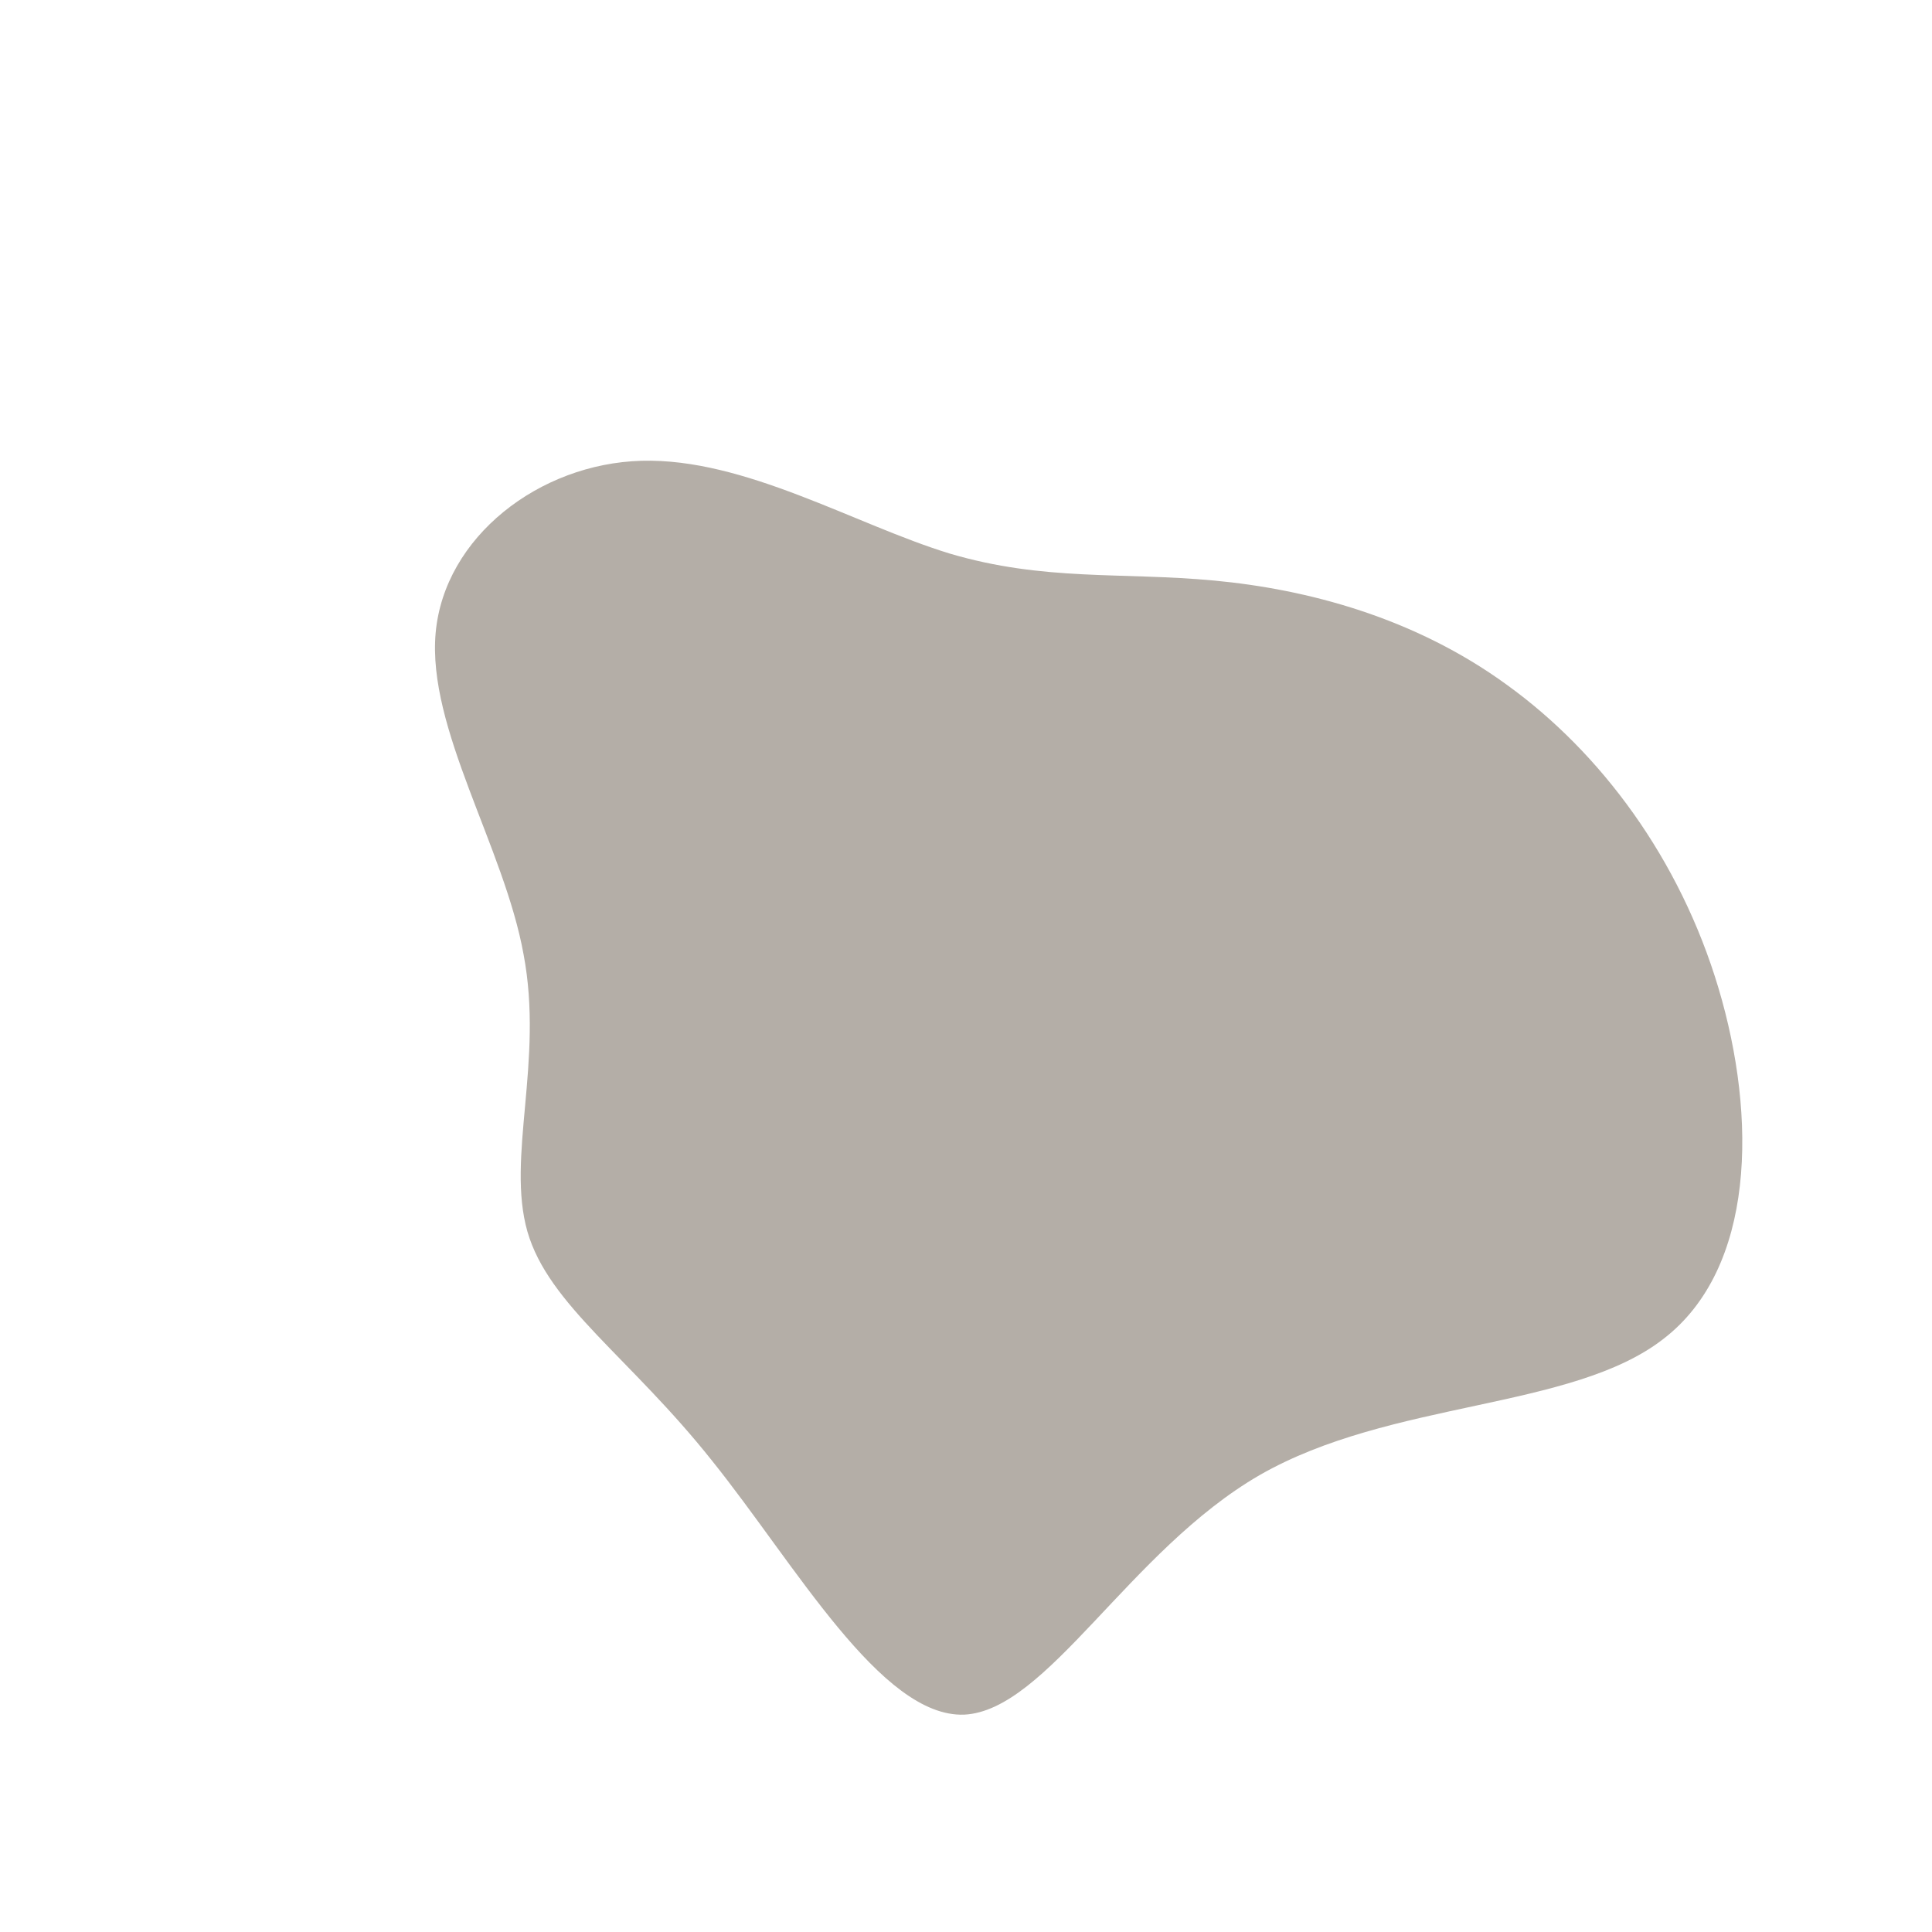 <svg viewBox="0 0 200 200" xmlns="http://www.w3.org/2000/svg">
  <path fill="#B4AEA7" d="M25.7,-39.9C35.3,-39,46.4,-36.1,56,-29.1C65.7,-22.1,73.9,-11.1,77.9,2.3C81.9,15.7,81.7,31.3,72.2,38.6C62.7,46,44,44.9,30.4,52.7C16.9,60.5,8.4,77.1,-0.2,77.5C-8.8,77.8,-17.7,61.9,-26.3,51.2C-34.8,40.5,-43.2,35.1,-45.4,27.5C-47.6,19.8,-43.7,9.9,-45.8,-1.2C-47.8,-12.3,-55.8,-24.6,-54.9,-34.5C-54,-44.4,-44.2,-52,-33.6,-52.3C-22.9,-52.6,-11.5,-45.7,-1.7,-42.7C8.1,-39.8,16.1,-40.8,25.7,-39.9Z" transform="translate(100 100)" />
</svg>